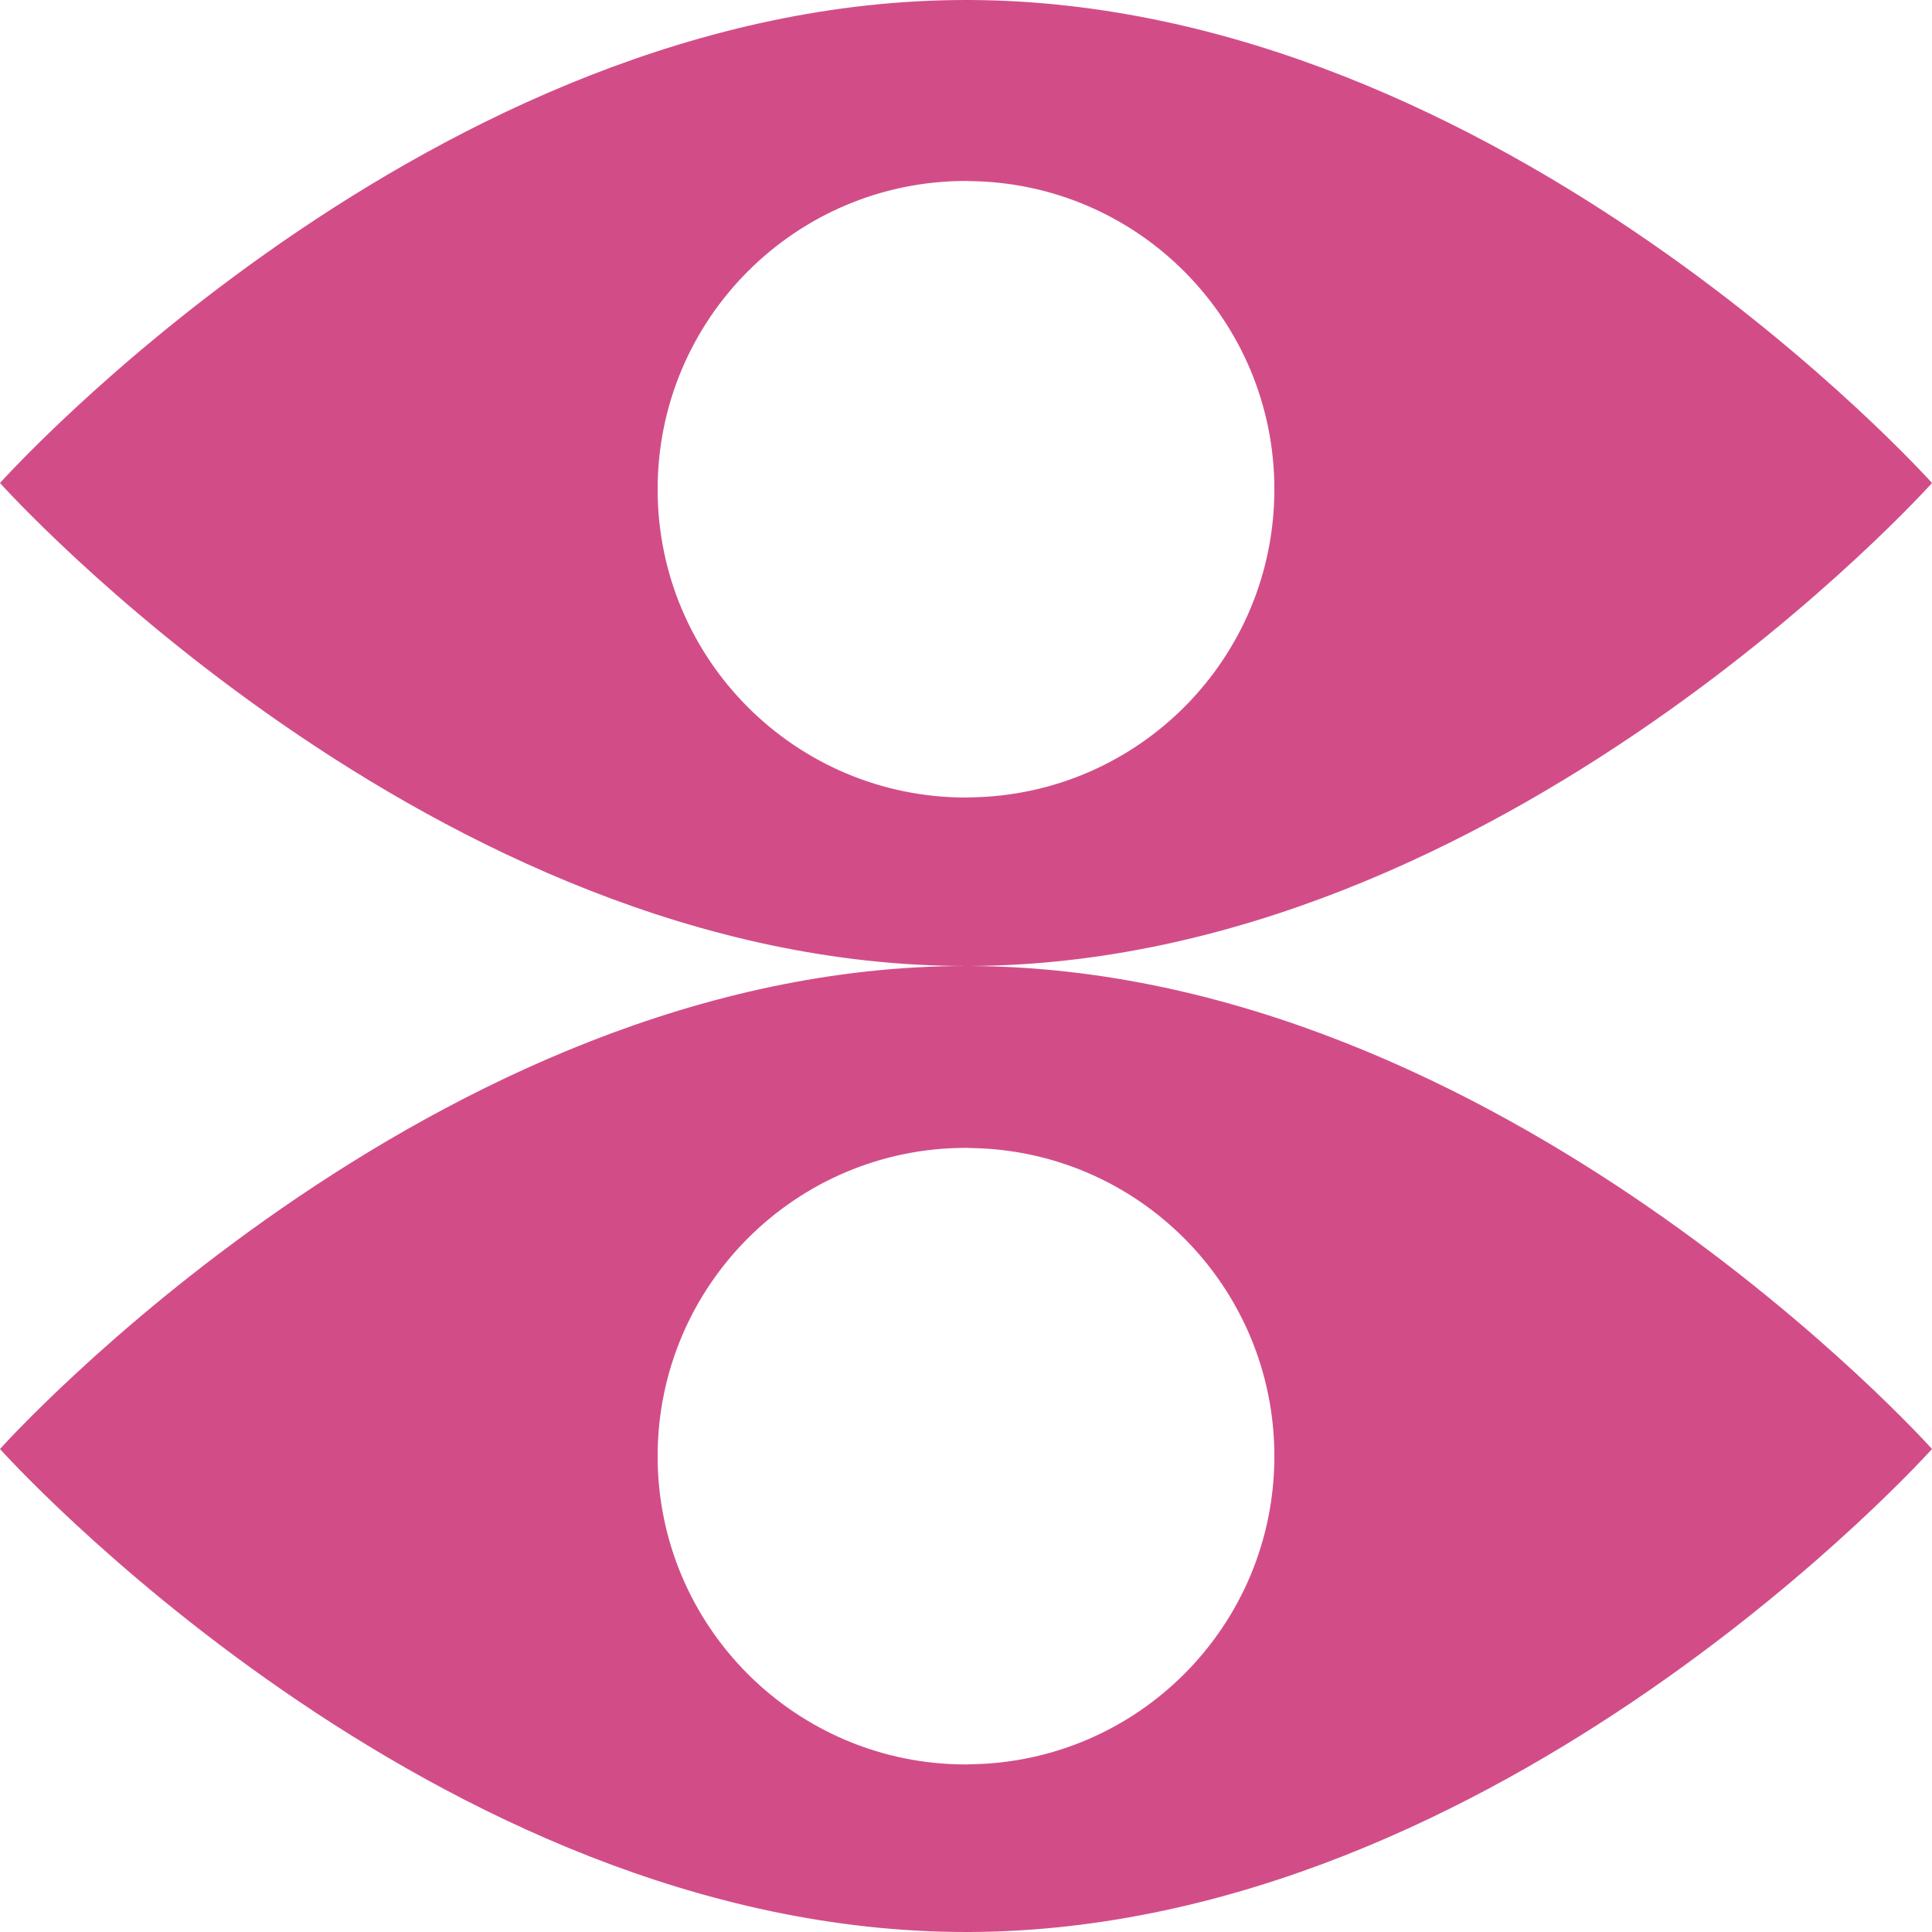 <?xml version="1.0" encoding="UTF-8"?> <svg xmlns="http://www.w3.org/2000/svg" id="Layer_2" viewBox="0 0 253.68 253.68"><defs><style>.cls-1{fill:#d24d87;}</style></defs><g id="Layer_1-2"><path class="cls-1" d="M127.33,126.84c69.83-.3,126.35-63.42,126.35-63.42,0,0-56.52-63.12-126.35-63.42h-.49C56.78,0,0,63.42,0,63.42c0,0,56.78,63.42,126.84,63.42C56.78,126.84,0,190.26,0,190.26c0,0,56.78,63.42,126.84,63.42h.49c69.83-.3,126.35-63.42,126.35-63.42,0,0-56.52-63.12-126.35-63.42ZM86.35,64.25c0-22.36,18.12-40.49,40.49-40.49.16,0,.32,0,.49.02,22.14.24,40,18.26,40,40.47s-17.86,40.2-40,40.45c-.16.02-.32.02-.49.02-22.36,0-40.49-18.12-40.49-40.47ZM127.33,231.66c-.16.02-.32.02-.49.02-22.36,0-40.49-18.12-40.49-40.47s18.12-40.49,40.49-40.49c.16,0,.32,0,.49.02,22.14.24,40,18.26,40,40.47s-17.86,40.2-40,40.45Z"></path></g></svg> 